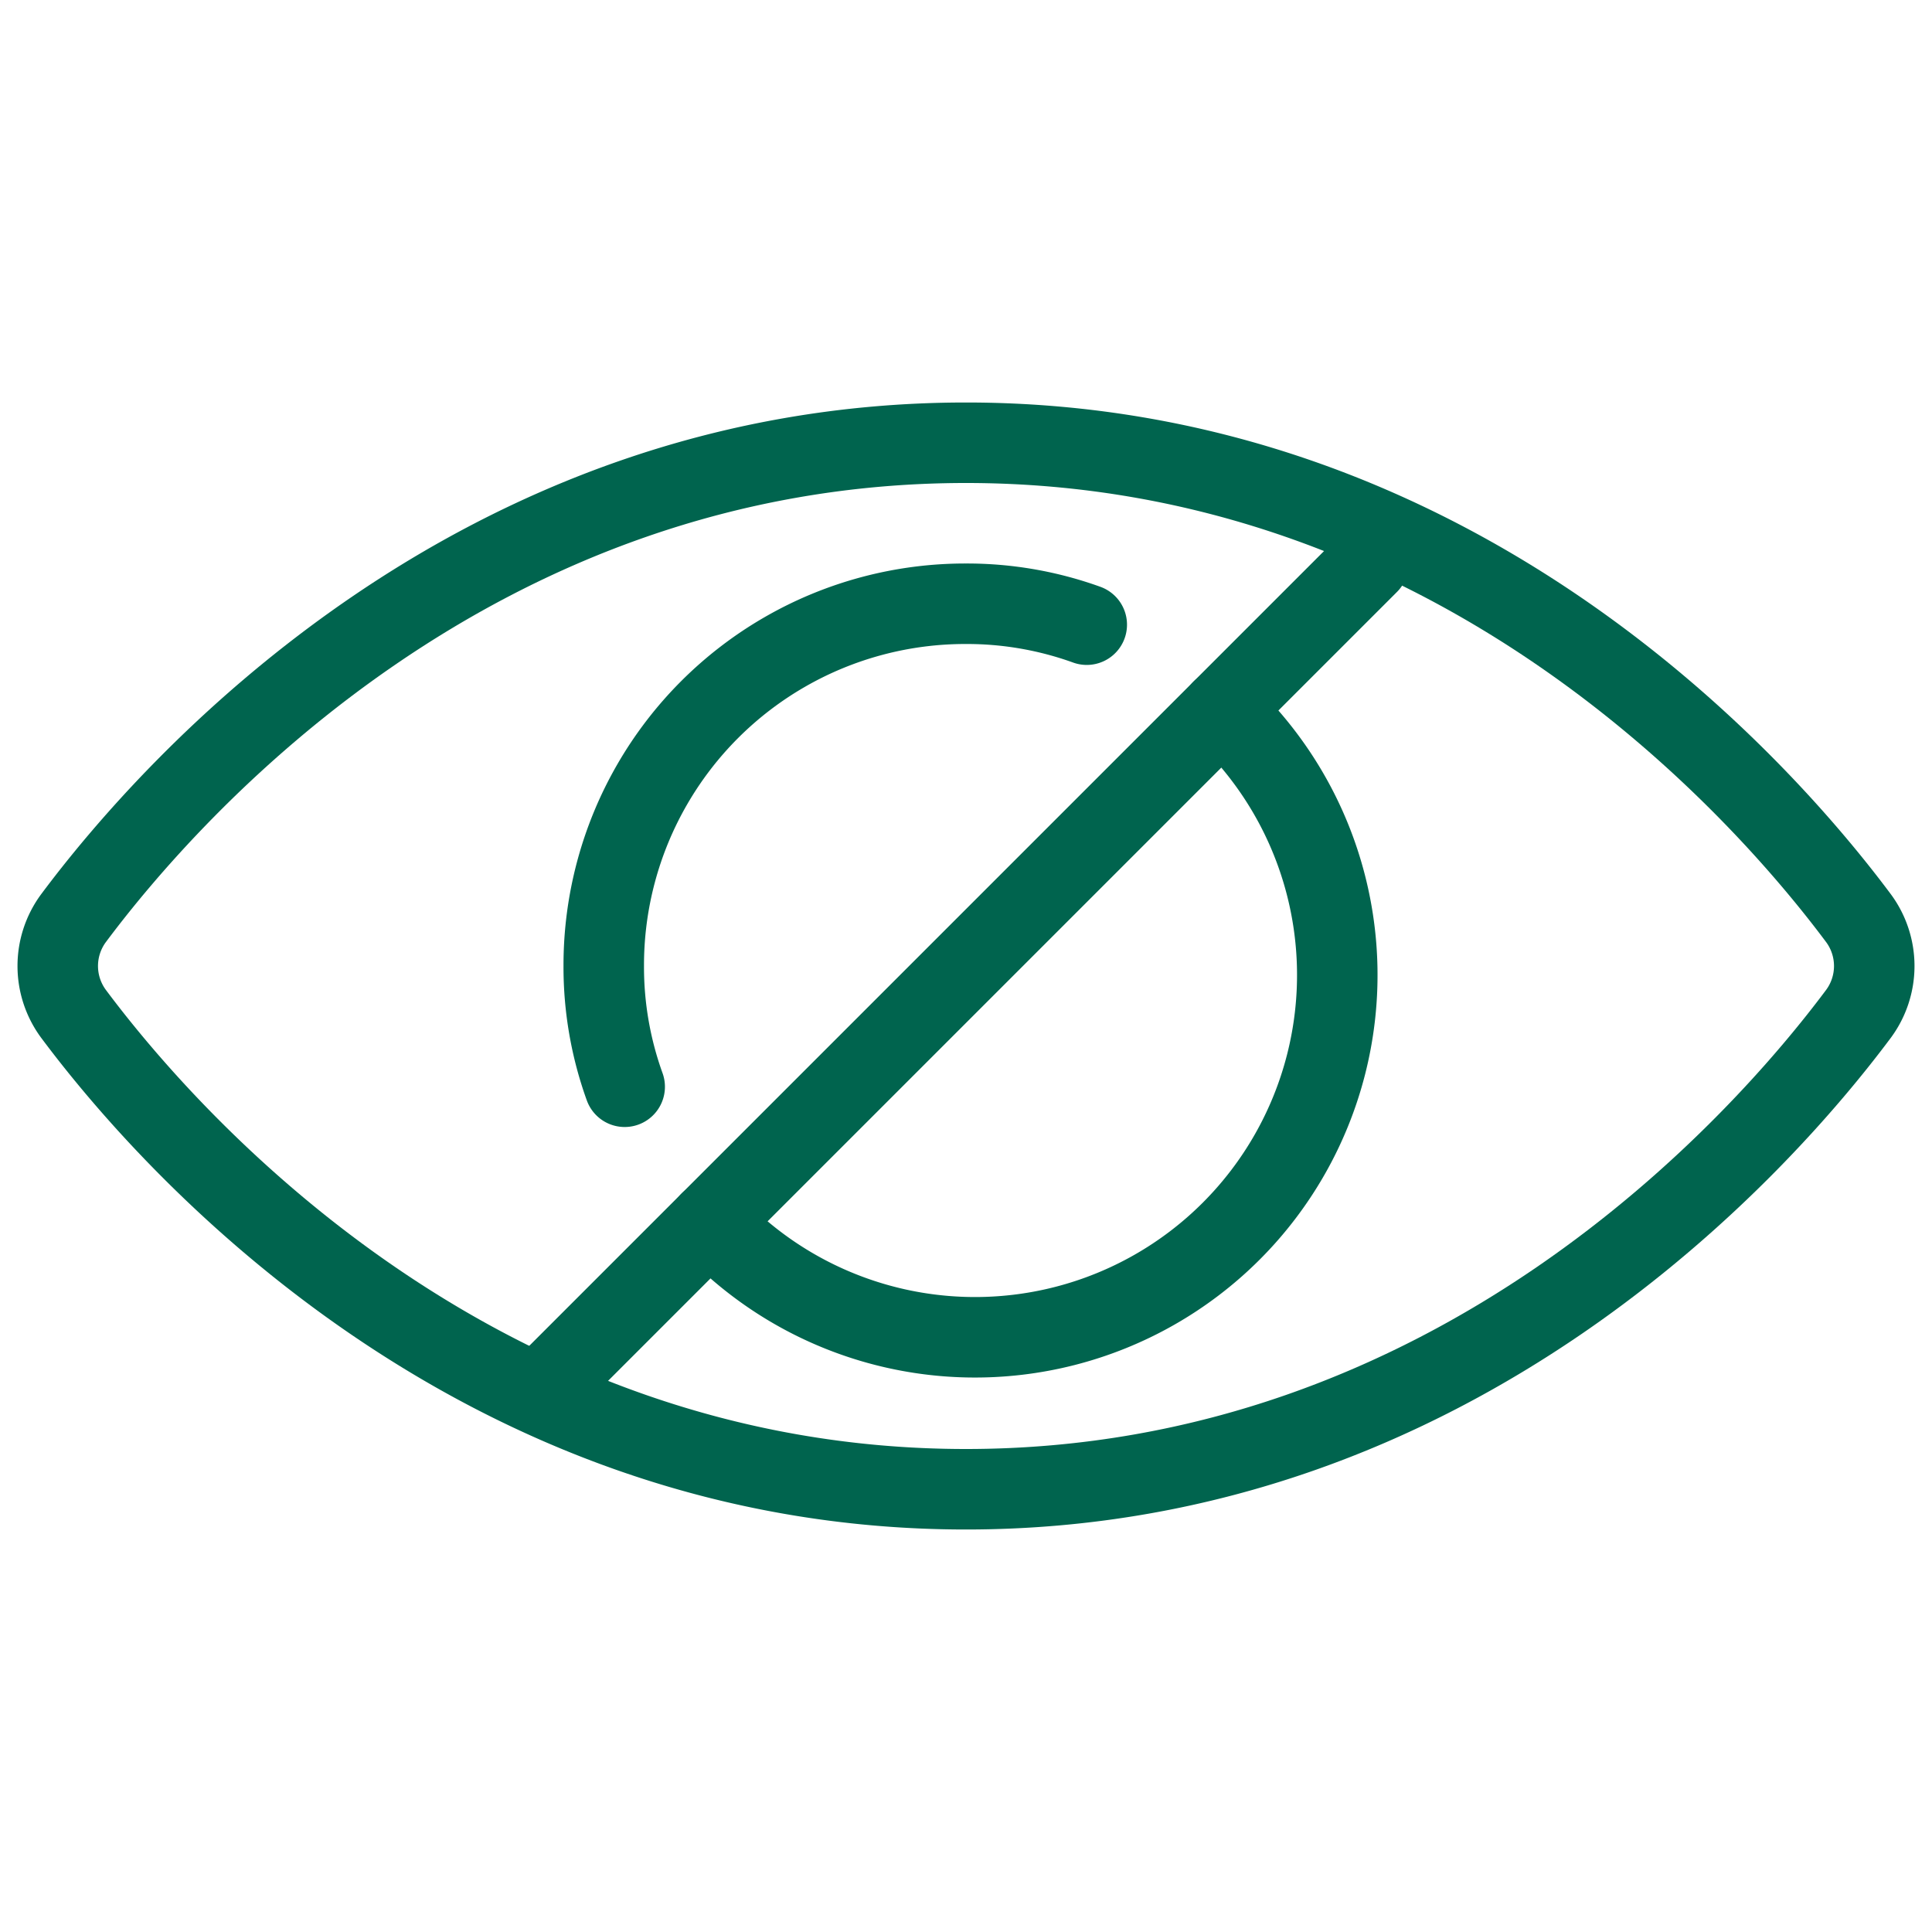 <?xml version="1.0" encoding="UTF-8"?>
<svg xmlns="http://www.w3.org/2000/svg" viewBox="0 0 24 24">
  <g>
    <path d="M0.91 12.59a1 1 0 0 1 0 -1.18C2.11 9.8 5.9 5.5 12 5.5s9.89 4.3 11.09 5.91a1 1 0 0 1 0 1.18c-1.2 1.61 -5 5.91 -11.09 5.91S2.11 14.2 0.91 12.59Z" fill="none" stroke="#00644e" stroke-linecap="round" stroke-linejoin="round" stroke-width="1"></path>
    <path d="M7.76 13.5A4.38 4.38 0 0 1 7.5 12 4.49 4.49 0 0 1 12 7.5a4.38 4.38 0 0 1 1.5 0.26" fill="none" stroke="#00644e" stroke-linecap="round" stroke-linejoin="round" stroke-width="1"></path>
    <path d="M15.18 8.82a4.5 4.5 0 1 1 -6.36 6.36" fill="none" stroke="#00644e" stroke-linecap="round" stroke-linejoin="round" stroke-width="1"></path>
    <path d="M17 7 6.75 17.25" fill="none" stroke="#00644e" stroke-linecap="round" stroke-linejoin="round" stroke-width="1"></path>
  </g>
</svg>
